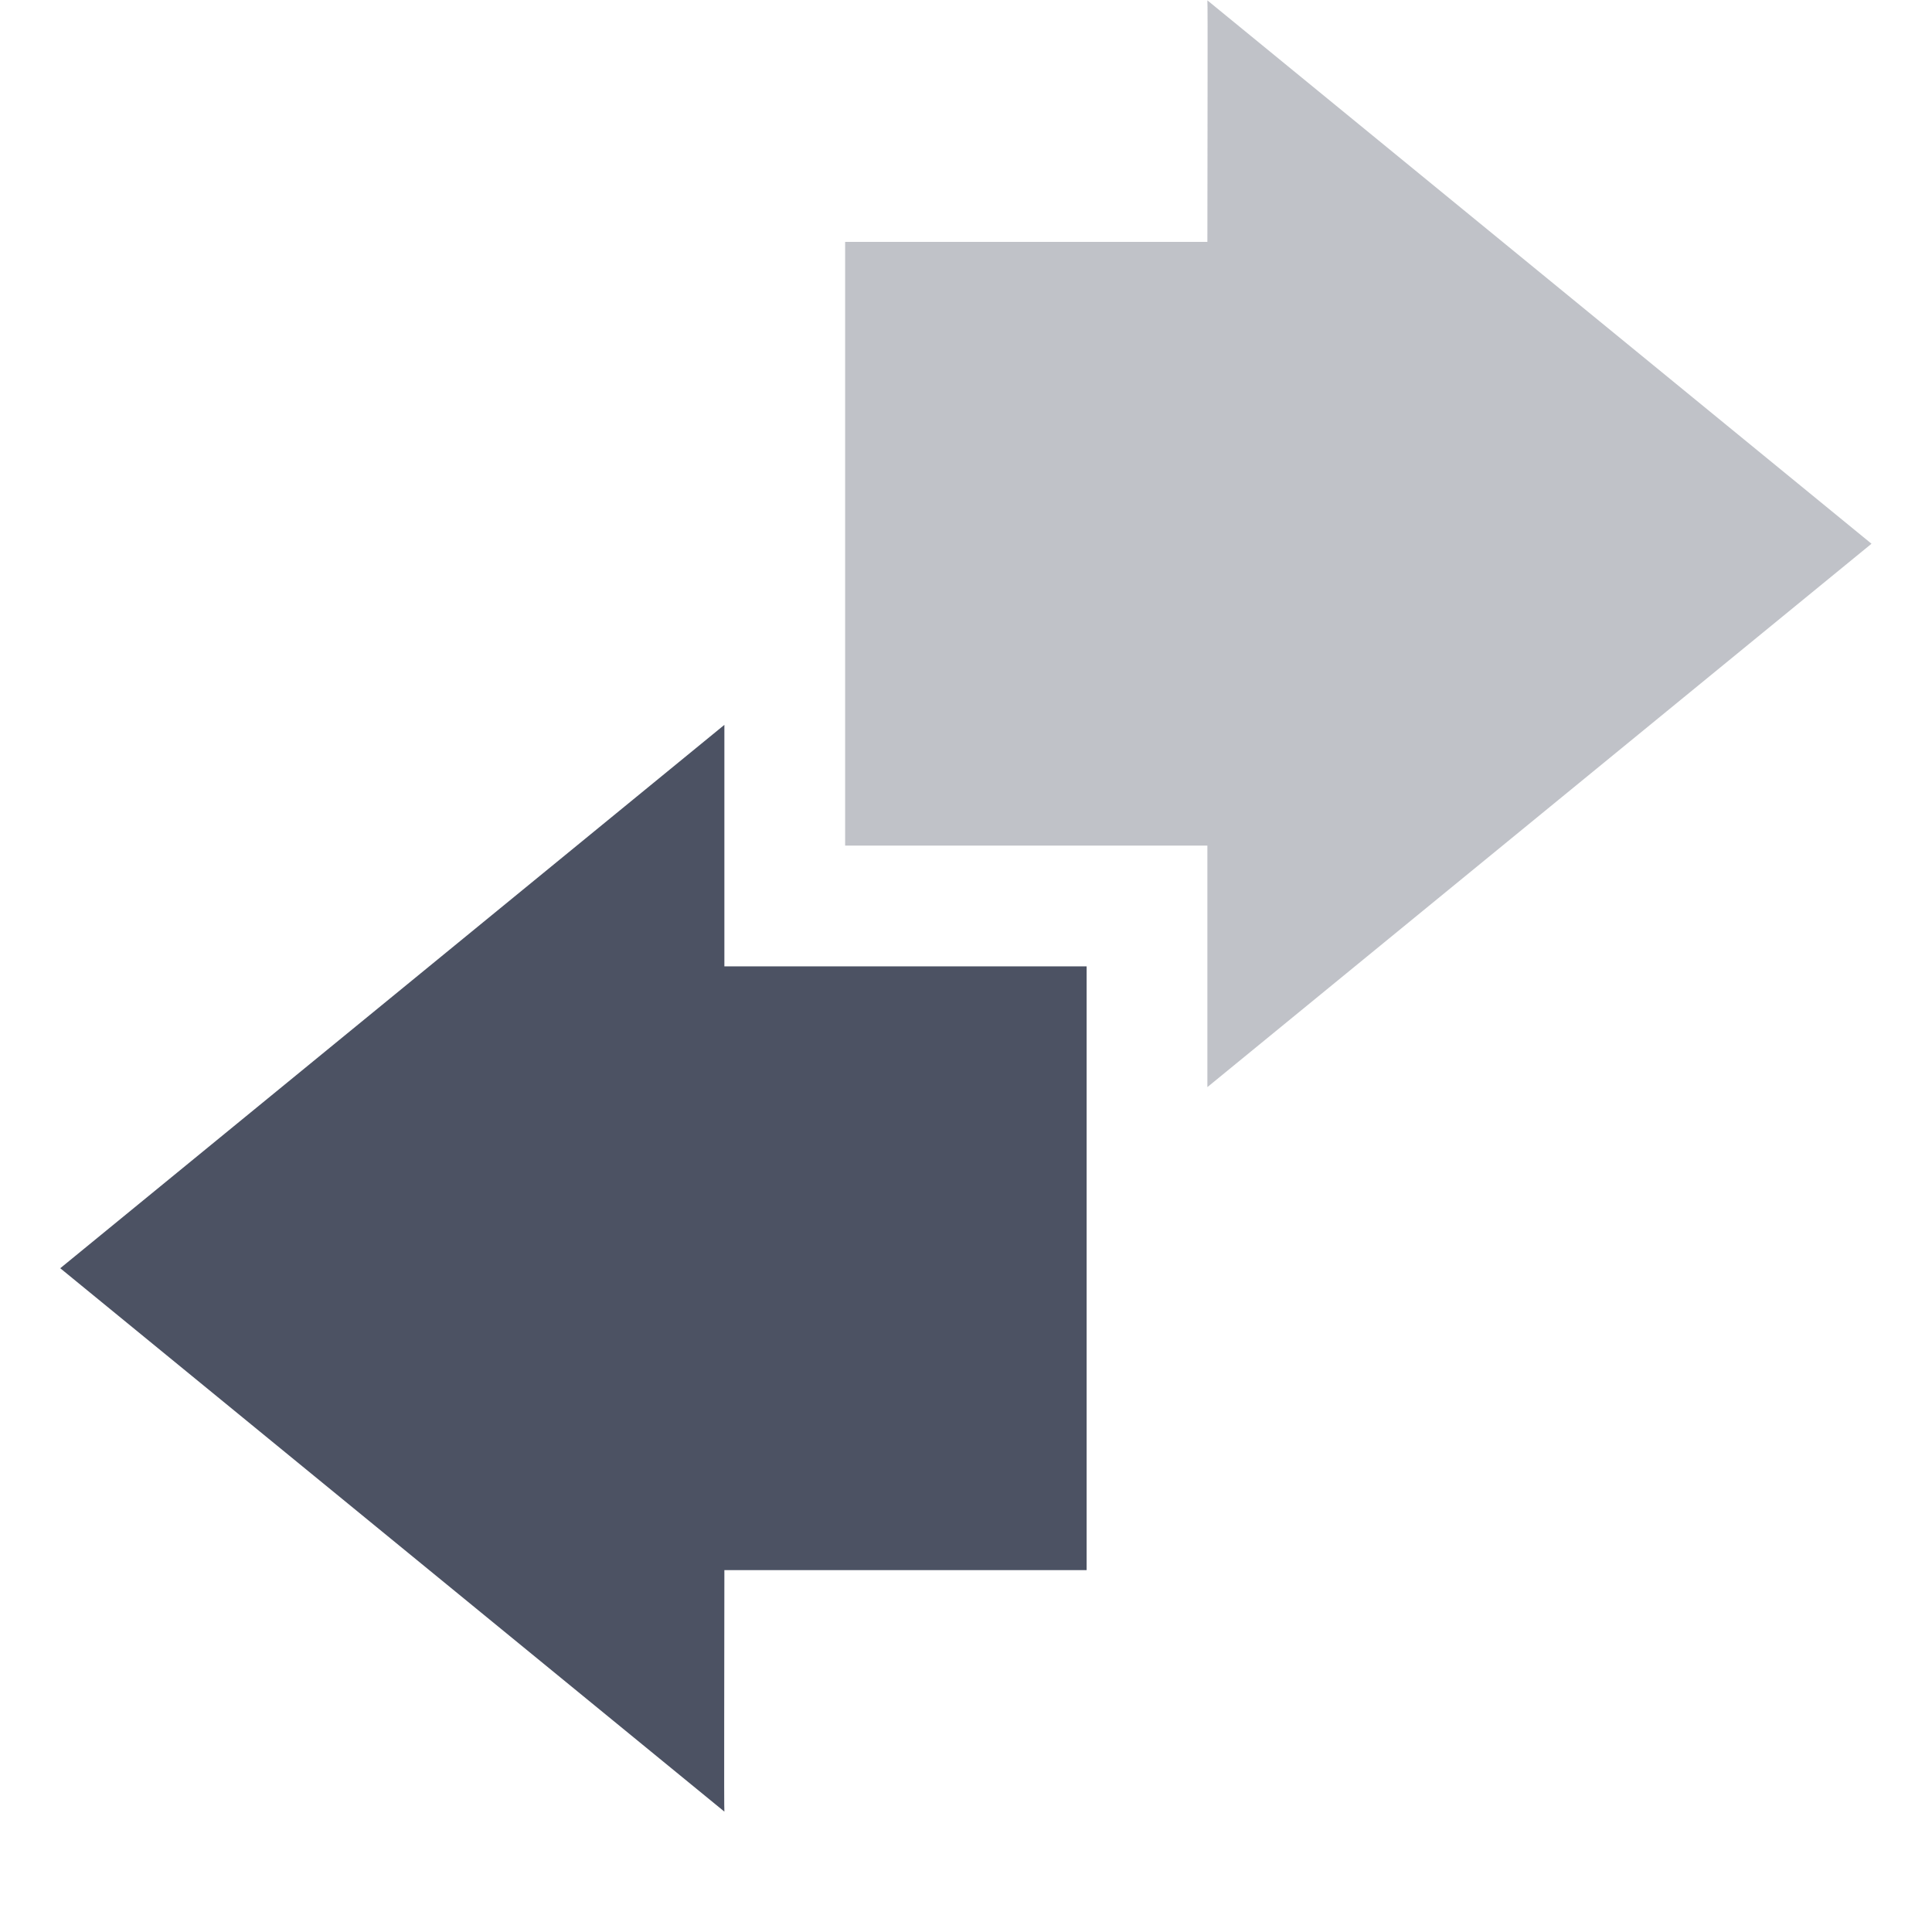 <svg xmlns="http://www.w3.org/2000/svg" width="16" height="16">
    <g color="#000" fill="#4c5263">
        <path d="m 395.003,-645.995 5.5,-4.5 -5.5,-4.5 c 0.004,0.003 0,1.333 0,2 -1,0 -2,0 -3,0 0,1.667 0,3.333 0,5 1,0 2,0 3,0 0,0.667 0,2 0,2 z" opacity=".35" transform="translate(-385.004 654.998)"/>
        <path d="m 391.003,-648.995 -5.5,4.5 5.5,4.5 c -0.004,-0.003 0,-1.333 0,-2 1,0 3,0 3,0 v -2.188 -0.812 -2 c 0,0 -2,0 -3,0 0,-0.667 0,-2 0,-2 z" transform="translate(-385.004 654.998)"/>
    </g>
</svg>
